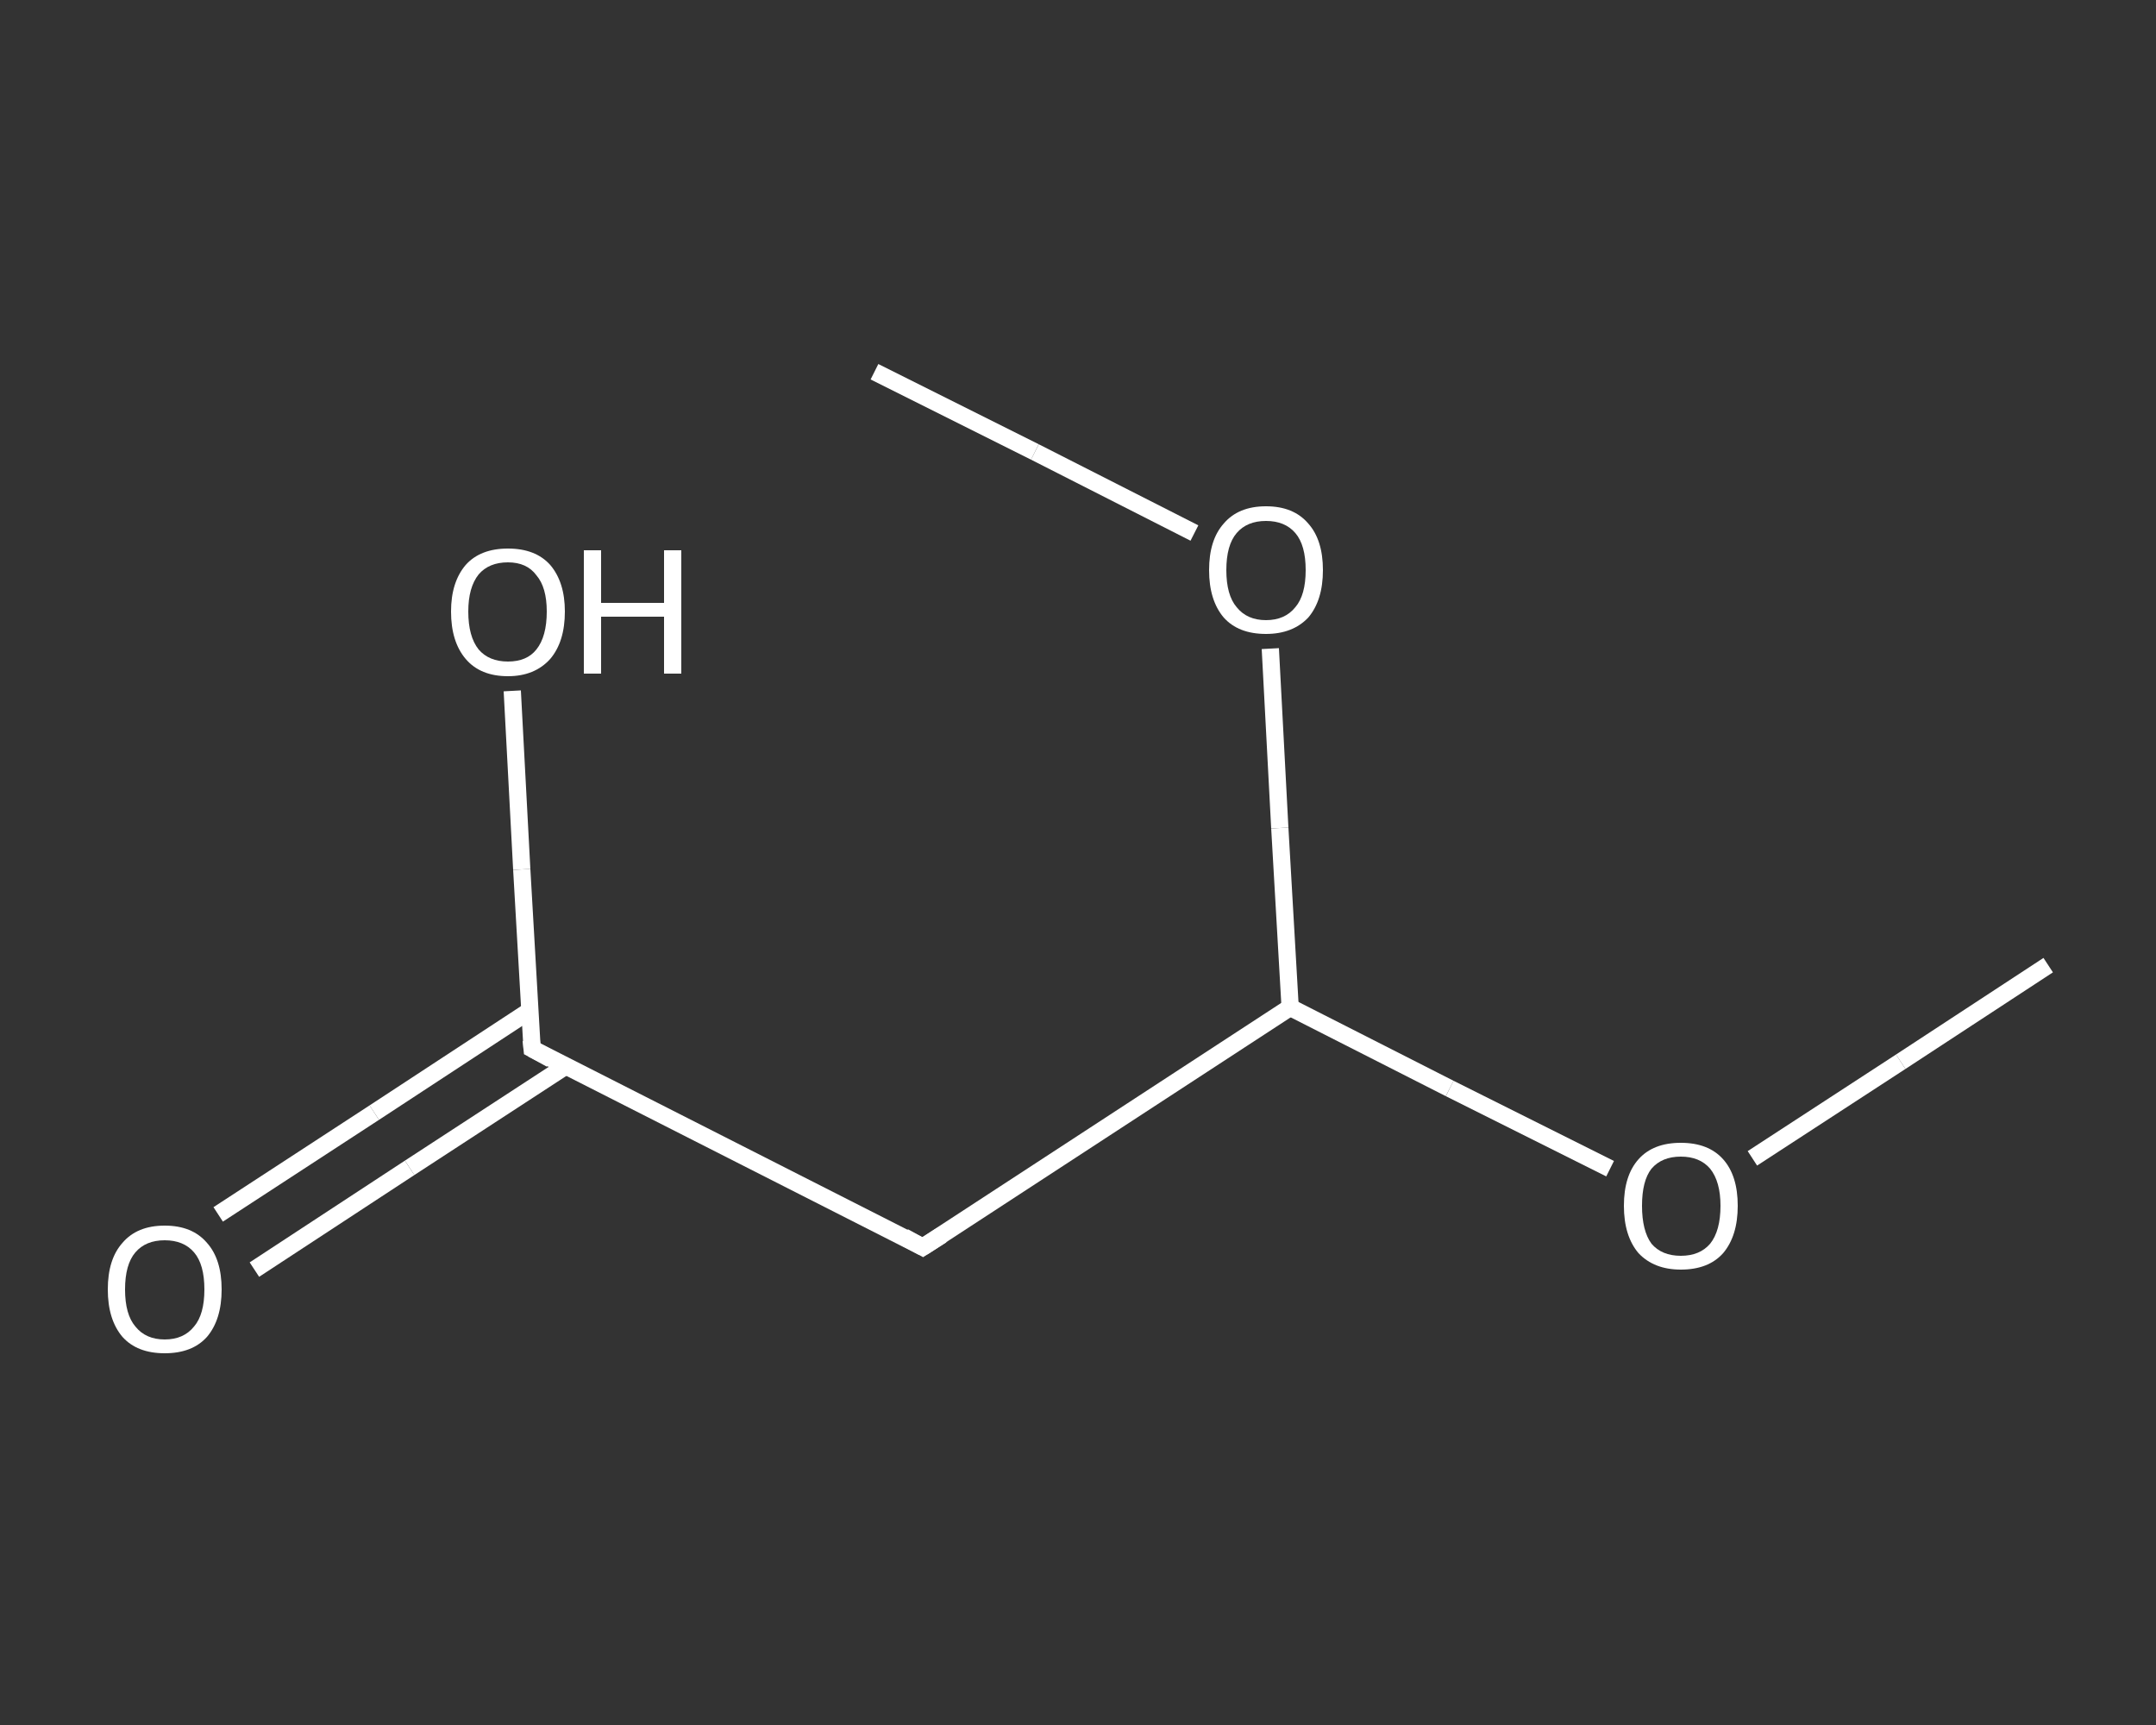 <?xml version='1.0' encoding='iso-8859-1'?>
<svg version='1.1' baseProfile='full'
              xmlns='http://www.w3.org/2000/svg'
                      xmlns:rdkit='http://www.rdkit.org/xml'
                      xmlns:xlink='http://www.w3.org/1999/xlink'
                  xml:space='preserve'
width='250px' height='200px' viewBox='0 0 250 200'>
<rect x="0" y="0" width="250" height="200" fill="#333333" stroke="none"/>
<!-- END OF HEADER -->
<rect style='opacity:1.0;fill:transparent;stroke:none' width='250.0' height='200.0' x='0.0' y='0.0'> </rect>
<path class='bond-0 atom-0 atom-1' d='M 237.5,111.9 L 220.4,123.1' style='fill:none;fill-rule:evenodd;stroke:#FFFFFF;stroke-width:2.0px;stroke-linecap:butt;stroke-linejoin:miter;stroke-opacity:1' />
<path class='bond-0 atom-0 atom-1' d='M 220.4,123.1 L 203.2,134.3' style='fill:none;fill-rule:evenodd;stroke:#FFFFFF;stroke-width:2.0px;stroke-linecap:butt;stroke-linejoin:miter;stroke-opacity:1' />
<path class='bond-1 atom-1 atom-2' d='M 186.7,135.5 L 168.1,126.2' style='fill:none;fill-rule:evenodd;stroke:#FFFFFF;stroke-width:2.0px;stroke-linecap:butt;stroke-linejoin:miter;stroke-opacity:1' />
<path class='bond-1 atom-1 atom-2' d='M 168.1,126.2 L 149.6,116.8' style='fill:none;fill-rule:evenodd;stroke:#FFFFFF;stroke-width:2.0px;stroke-linecap:butt;stroke-linejoin:miter;stroke-opacity:1' />
<path class='bond-2 atom-2 atom-3' d='M 149.6,116.8 L 107.0,144.6' style='fill:none;fill-rule:evenodd;stroke:#FFFFFF;stroke-width:2.0px;stroke-linecap:butt;stroke-linejoin:miter;stroke-opacity:1' />
<path class='bond-3 atom-3 atom-4' d='M 107.0,144.6 L 61.7,121.6' style='fill:none;fill-rule:evenodd;stroke:#FFFFFF;stroke-width:2.0px;stroke-linecap:butt;stroke-linejoin:miter;stroke-opacity:1' />
<path class='bond-4 atom-4 atom-5' d='M 61.4,117.2 L 43.4,129.0' style='fill:none;fill-rule:evenodd;stroke:#FFFFFF;stroke-width:2.0px;stroke-linecap:butt;stroke-linejoin:miter;stroke-opacity:1' />
<path class='bond-4 atom-4 atom-5' d='M 43.4,129.0 L 25.3,140.8' style='fill:none;fill-rule:evenodd;stroke:#FFFFFF;stroke-width:2.0px;stroke-linecap:butt;stroke-linejoin:miter;stroke-opacity:1' />
<path class='bond-4 atom-4 atom-5' d='M 65.6,123.6 L 47.5,135.4' style='fill:none;fill-rule:evenodd;stroke:#FFFFFF;stroke-width:2.0px;stroke-linecap:butt;stroke-linejoin:miter;stroke-opacity:1' />
<path class='bond-4 atom-4 atom-5' d='M 47.5,135.4 L 29.5,147.2' style='fill:none;fill-rule:evenodd;stroke:#FFFFFF;stroke-width:2.0px;stroke-linecap:butt;stroke-linejoin:miter;stroke-opacity:1' />
<path class='bond-5 atom-4 atom-6' d='M 61.7,121.6 L 60.5,100.8' style='fill:none;fill-rule:evenodd;stroke:#FFFFFF;stroke-width:2.0px;stroke-linecap:butt;stroke-linejoin:miter;stroke-opacity:1' />
<path class='bond-5 atom-4 atom-6' d='M 60.5,100.8 L 59.4,80.1' style='fill:none;fill-rule:evenodd;stroke:#FFFFFF;stroke-width:2.0px;stroke-linecap:butt;stroke-linejoin:miter;stroke-opacity:1' />
<path class='bond-6 atom-2 atom-7' d='M 149.6,116.8 L 148.4,96.0' style='fill:none;fill-rule:evenodd;stroke:#FFFFFF;stroke-width:2.0px;stroke-linecap:butt;stroke-linejoin:miter;stroke-opacity:1' />
<path class='bond-6 atom-2 atom-7' d='M 148.4,96.0 L 147.3,75.2' style='fill:none;fill-rule:evenodd;stroke:#FFFFFF;stroke-width:2.0px;stroke-linecap:butt;stroke-linejoin:miter;stroke-opacity:1' />
<path class='bond-7 atom-7 atom-8' d='M 138.5,61.8 L 120.0,52.4' style='fill:none;fill-rule:evenodd;stroke:#FFFFFF;stroke-width:2.0px;stroke-linecap:butt;stroke-linejoin:miter;stroke-opacity:1' />
<path class='bond-7 atom-7 atom-8' d='M 120.0,52.4 L 101.4,43.1' style='fill:none;fill-rule:evenodd;stroke:#FFFFFF;stroke-width:2.0px;stroke-linecap:butt;stroke-linejoin:miter;stroke-opacity:1' />
<path d='M 109.2,143.2 L 107.0,144.6 L 104.8,143.4' style='fill:none;stroke:#FFFFFF;stroke-width:2.0px;stroke-linecap:butt;stroke-linejoin:miter;stroke-opacity:1;' />
<path d='M 63.9,122.8 L 61.7,121.6 L 61.6,120.6' style='fill:none;stroke:#FFFFFF;stroke-width:2.0px;stroke-linecap:butt;stroke-linejoin:miter;stroke-opacity:1;' />
<path class='atom-1' d='M 188.3 139.8
Q 188.3 136.3, 190.0 134.4
Q 191.7 132.5, 194.9 132.5
Q 198.1 132.5, 199.8 134.4
Q 201.5 136.3, 201.5 139.8
Q 201.5 143.3, 199.8 145.3
Q 198.1 147.2, 194.9 147.2
Q 191.8 147.2, 190.0 145.3
Q 188.3 143.3, 188.3 139.8
M 194.9 145.6
Q 197.1 145.6, 198.3 144.2
Q 199.5 142.7, 199.5 139.8
Q 199.5 137.0, 198.3 135.5
Q 197.1 134.1, 194.9 134.1
Q 192.7 134.1, 191.5 135.5
Q 190.4 136.9, 190.4 139.8
Q 190.4 142.7, 191.5 144.2
Q 192.7 145.6, 194.9 145.6
' fill='#FFFFFF'/>
<path class='atom-5' d='M 12.5 149.5
Q 12.5 146.0, 14.2 144.1
Q 15.9 142.1, 19.1 142.1
Q 22.3 142.1, 24.0 144.1
Q 25.7 146.0, 25.7 149.5
Q 25.7 153.0, 24.0 155.0
Q 22.3 156.9, 19.1 156.9
Q 15.9 156.9, 14.2 155.0
Q 12.5 153.0, 12.5 149.5
M 19.1 155.3
Q 21.3 155.3, 22.5 153.8
Q 23.7 152.4, 23.7 149.5
Q 23.7 146.6, 22.5 145.2
Q 21.3 143.8, 19.1 143.8
Q 16.9 143.8, 15.7 145.2
Q 14.5 146.6, 14.5 149.5
Q 14.5 152.4, 15.7 153.8
Q 16.9 155.3, 19.1 155.3
' fill='#FFFFFF'/>
<path class='atom-6' d='M 52.3 70.9
Q 52.3 67.5, 54.0 65.5
Q 55.7 63.6, 58.9 63.6
Q 62.1 63.6, 63.8 65.5
Q 65.5 67.5, 65.5 70.9
Q 65.5 74.4, 63.8 76.4
Q 62.0 78.4, 58.9 78.4
Q 55.7 78.4, 54.0 76.4
Q 52.3 74.4, 52.3 70.9
M 58.9 76.7
Q 61.1 76.7, 62.2 75.3
Q 63.4 73.8, 63.4 70.9
Q 63.4 68.1, 62.2 66.7
Q 61.1 65.2, 58.9 65.2
Q 56.7 65.2, 55.5 66.6
Q 54.3 68.1, 54.3 70.9
Q 54.3 73.8, 55.5 75.3
Q 56.7 76.7, 58.9 76.7
' fill='#FFFFFF'/>
<path class='atom-6' d='M 67.7 63.8
L 69.7 63.8
L 69.7 69.9
L 77.0 69.9
L 77.0 63.8
L 79.0 63.8
L 79.0 78.1
L 77.0 78.1
L 77.0 71.5
L 69.7 71.5
L 69.7 78.1
L 67.7 78.1
L 67.7 63.8
' fill='#FFFFFF'/>
<path class='atom-7' d='M 140.2 66.1
Q 140.2 62.6, 141.9 60.7
Q 143.6 58.7, 146.8 58.7
Q 150.0 58.7, 151.7 60.7
Q 153.4 62.6, 153.4 66.1
Q 153.4 69.6, 151.7 71.6
Q 149.9 73.5, 146.8 73.5
Q 143.6 73.5, 141.9 71.6
Q 140.2 69.6, 140.2 66.1
M 146.8 71.9
Q 149.0 71.9, 150.2 70.4
Q 151.4 69.0, 151.4 66.1
Q 151.4 63.2, 150.2 61.8
Q 149.0 60.4, 146.8 60.4
Q 144.6 60.4, 143.4 61.8
Q 142.2 63.2, 142.2 66.1
Q 142.2 69.0, 143.4 70.4
Q 144.6 71.9, 146.8 71.9
' fill='#FFFFFF'/>
</svg>
